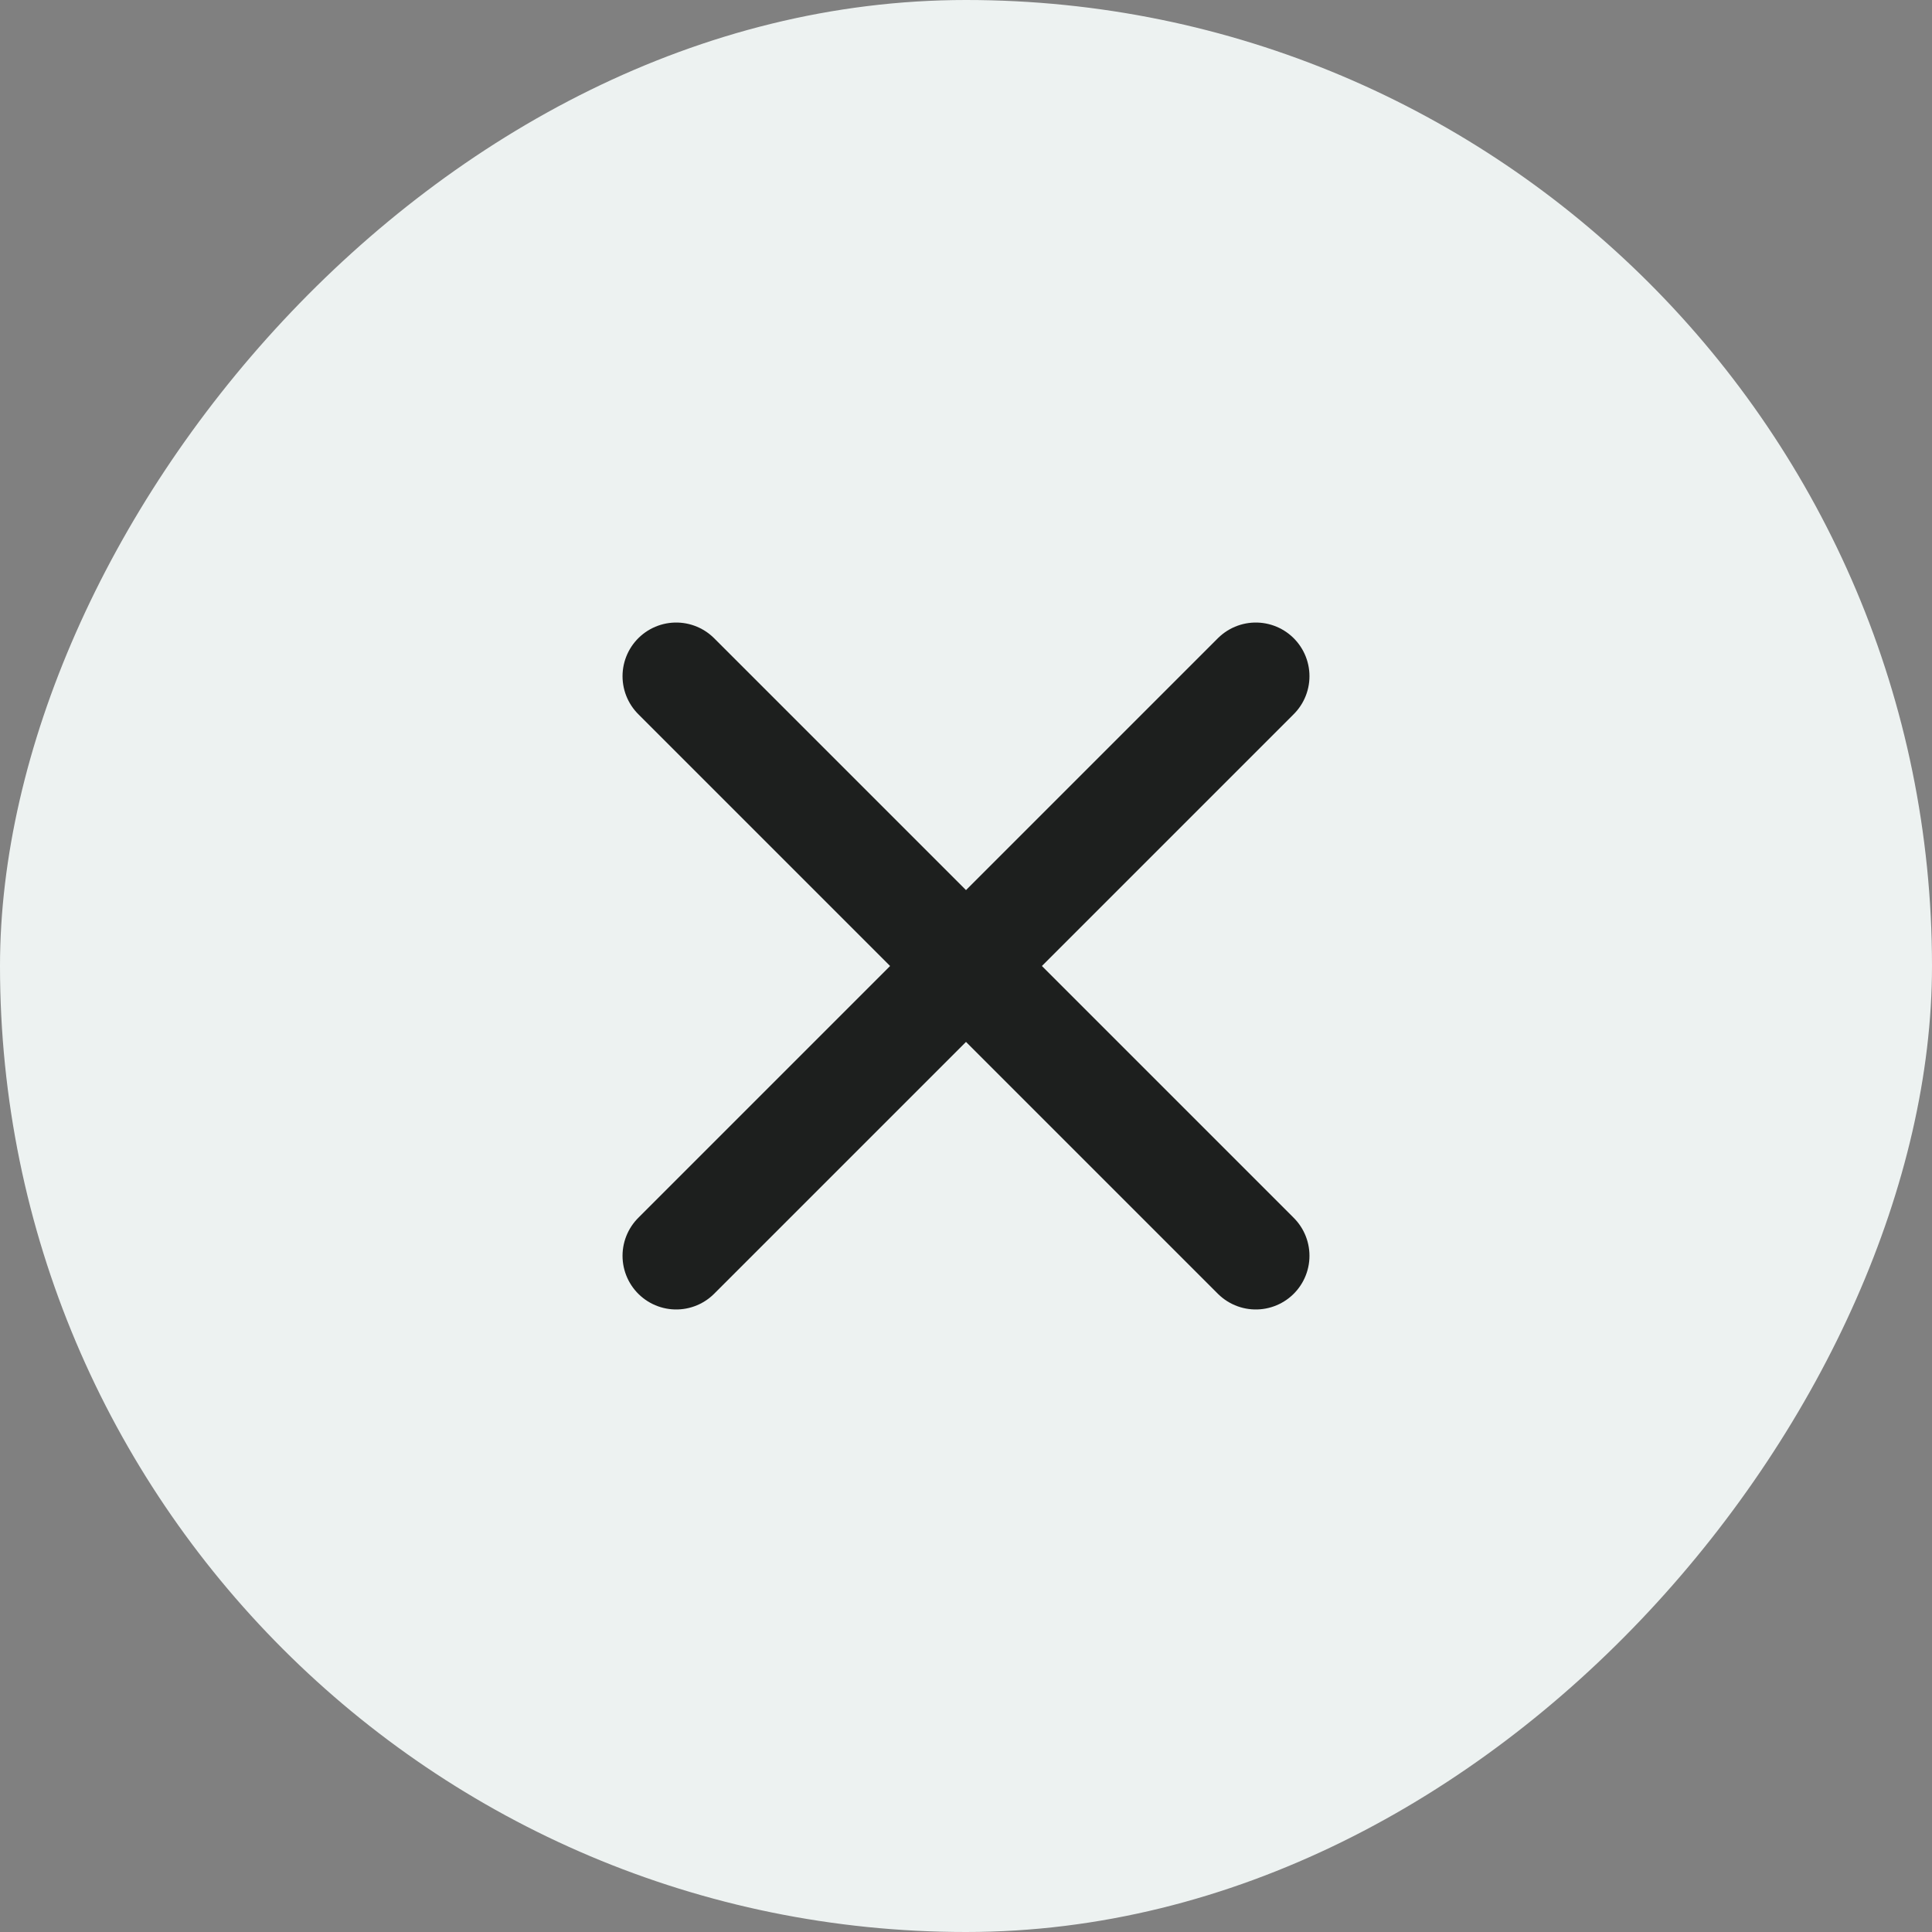 <svg width="36" height="36" viewBox="0 0 36 36" fill="none" xmlns="http://www.w3.org/2000/svg">
<rect x="0" y="0" width="36" height="36" fill="#808080" stroke="none"/>
<rect width="36" height="36" rx="18" transform="matrix(-1 0 0 1 36 0)" fill="#EDF2F1"/>
<path d="M12.6 12.6L23.4 23.4M23.4 12.6L12.6 23.4" stroke="#1D1F1E" stroke-width="2" stroke-linecap="round" stroke-linejoin="round"/>
</svg>
